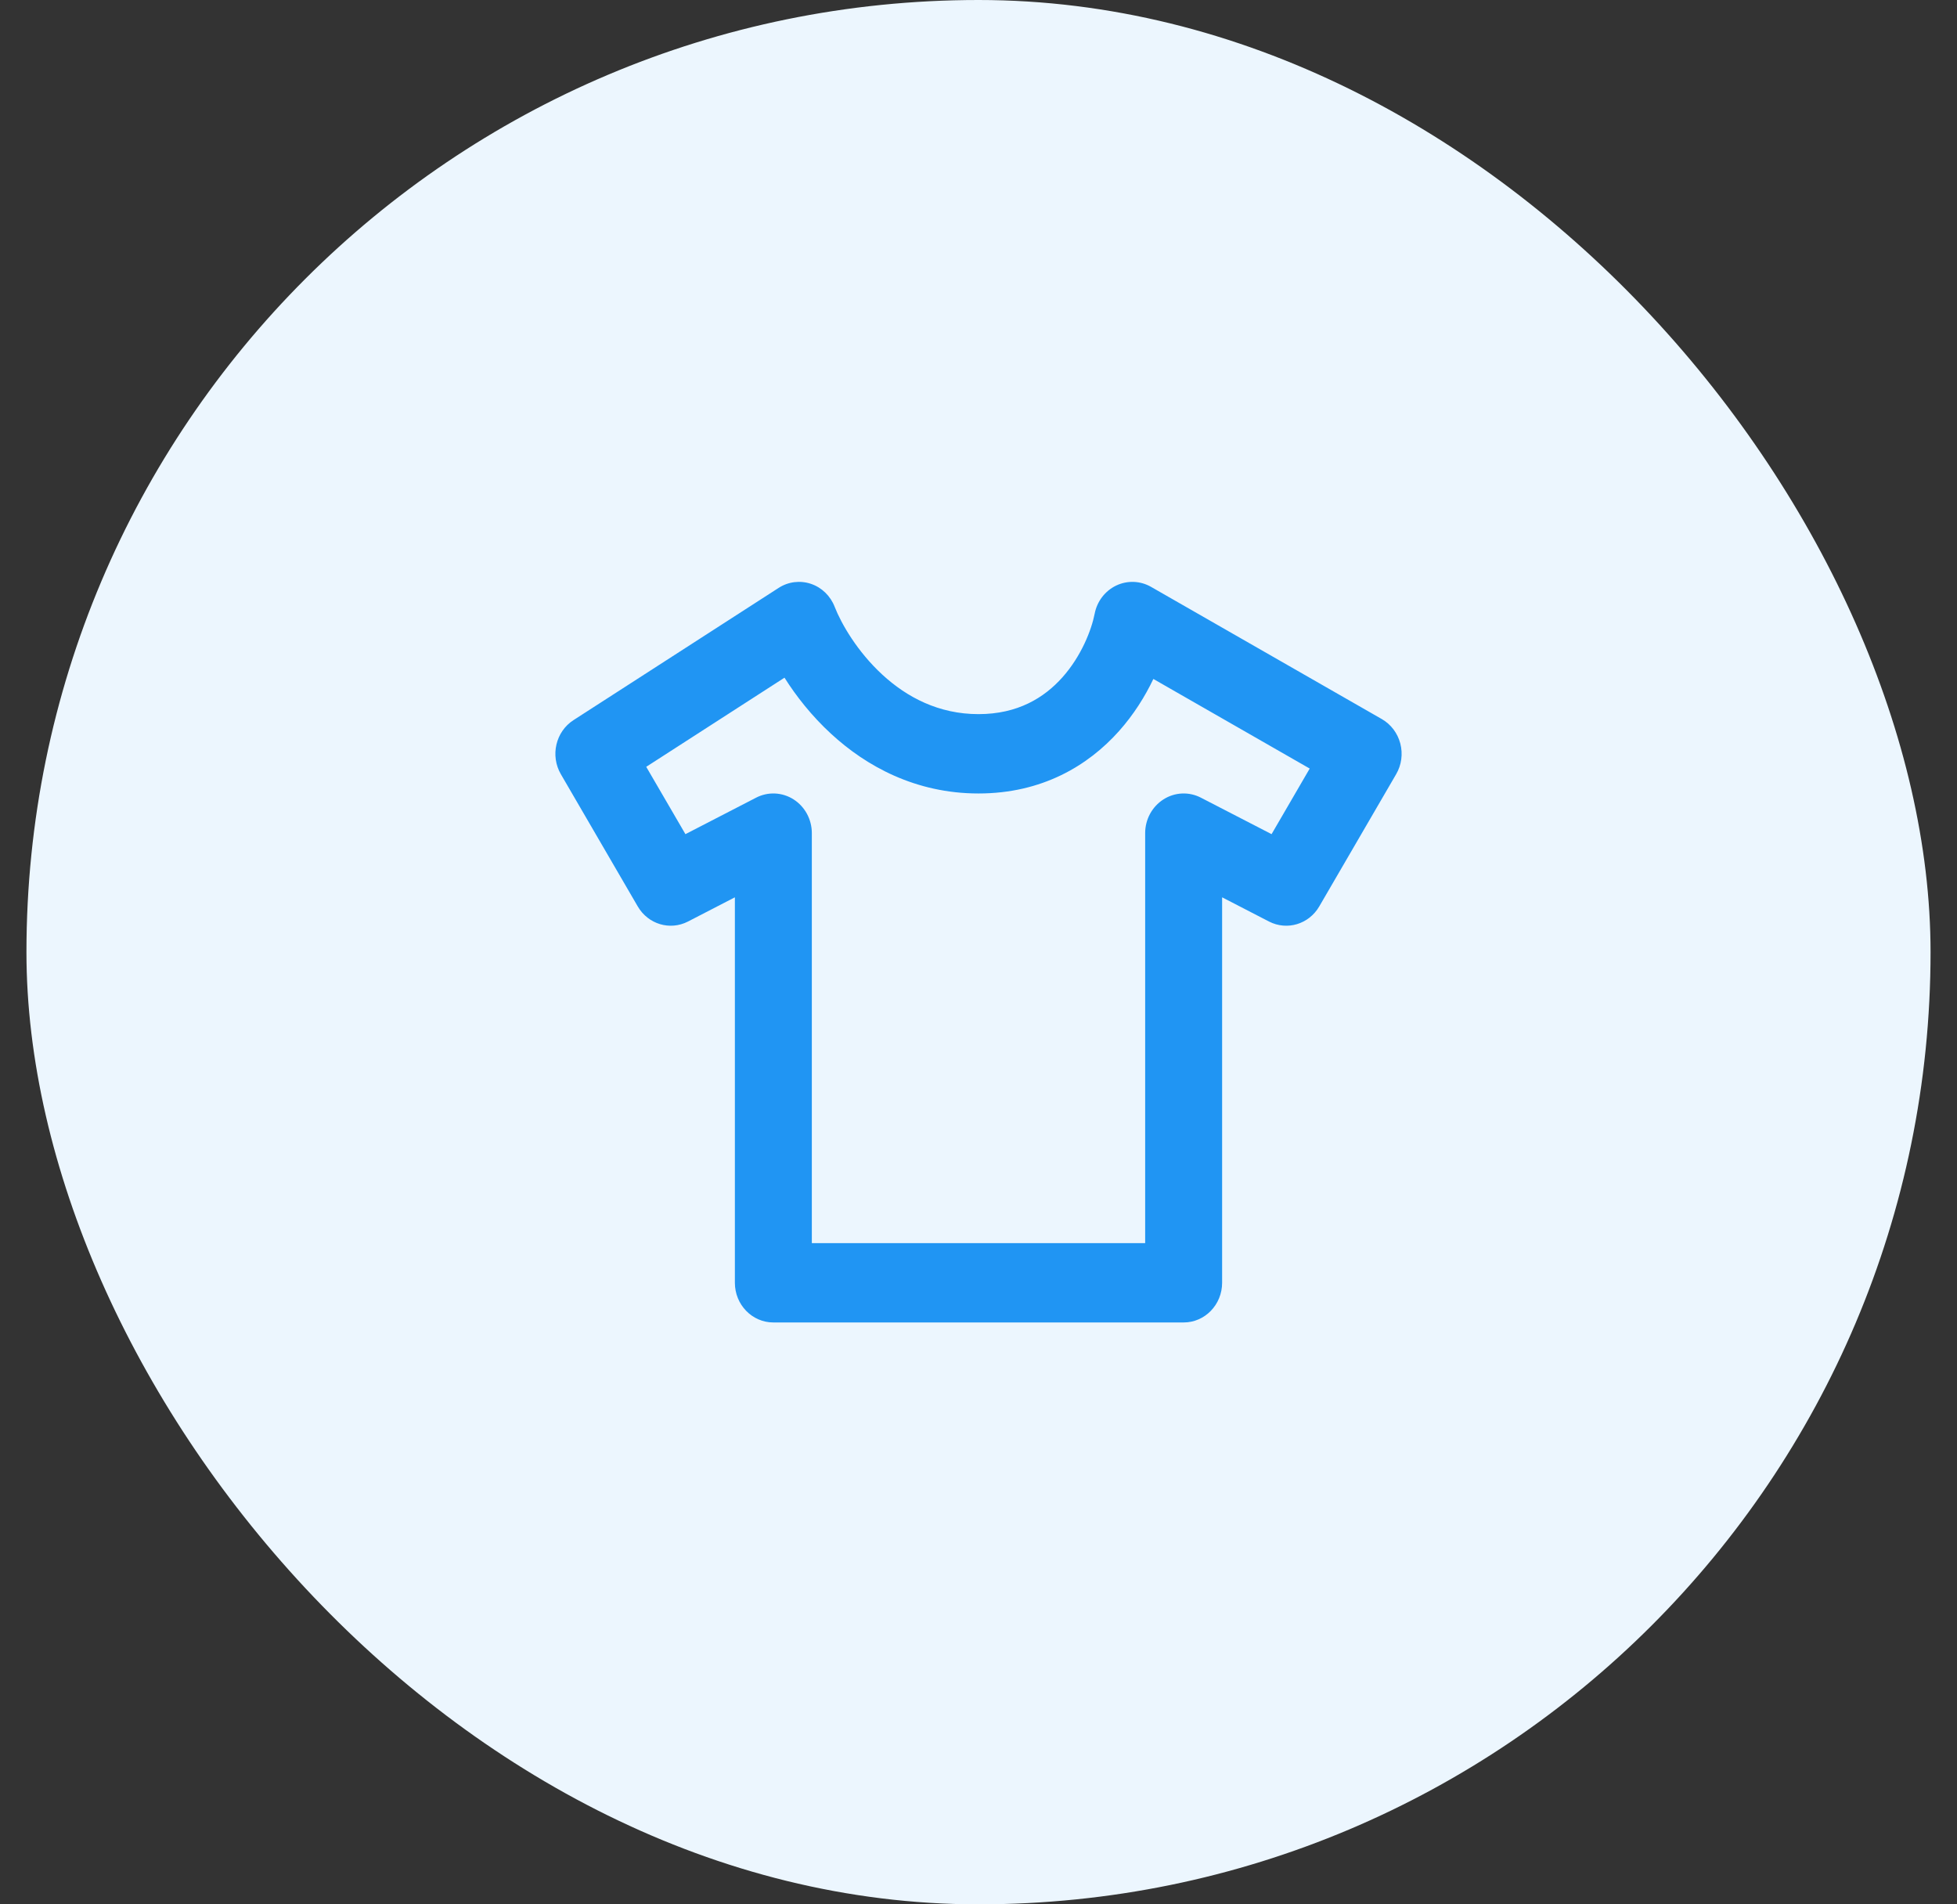 <svg width="37" height="36" viewBox="0 0 37 36" fill="none" xmlns="http://www.w3.org/2000/svg">
<rect x="0" y="0" width="37" height="36" fill="#333333" stroke="none"/>
<rect x="0.5" width="36" height="36" rx="18" fill="#ECF6FE"/>
<path fill-rule="evenodd" clip-rule="evenodd" d="M15.332 11.037C15.537 11.106 15.701 11.265 15.781 11.472C15.905 11.79 16.207 12.316 16.681 12.753C17.146 13.181 17.748 13.5 18.5 13.5C19.242 13.5 19.741 13.191 20.086 12.805C20.448 12.399 20.637 11.904 20.696 11.603C20.741 11.368 20.893 11.17 21.104 11.069C21.315 10.969 21.559 10.978 21.762 11.094L26.126 13.594C26.298 13.693 26.424 13.86 26.475 14.056C26.526 14.252 26.498 14.462 26.396 14.636L24.942 17.136C24.746 17.472 24.333 17.596 23.993 17.421L23.106 16.963V24.25C23.106 24.664 22.78 25 22.379 25H14.621C14.22 25 13.894 24.664 13.894 24.25V16.963L13.007 17.421C12.667 17.596 12.254 17.472 12.058 17.136L10.604 14.636C10.4 14.285 10.506 13.831 10.842 13.614L14.721 11.114C14.903 10.996 15.127 10.968 15.332 11.037ZM21.806 12.835C21.649 13.165 21.436 13.507 21.157 13.82C20.572 14.476 19.698 15 18.5 15C17.313 15 16.379 14.486 15.713 13.872C15.348 13.536 15.055 13.164 14.832 12.811L12.218 14.496L12.959 15.769L14.296 15.079C14.521 14.963 14.789 14.975 15.004 15.112C15.218 15.249 15.349 15.49 15.349 15.75V23.5H21.651V15.75C21.651 15.49 21.782 15.249 21.997 15.112C22.211 14.975 22.479 14.963 22.704 15.079L24.041 15.769L24.762 14.529L21.806 12.835Z" fill="#2095F3"/>
</svg>

